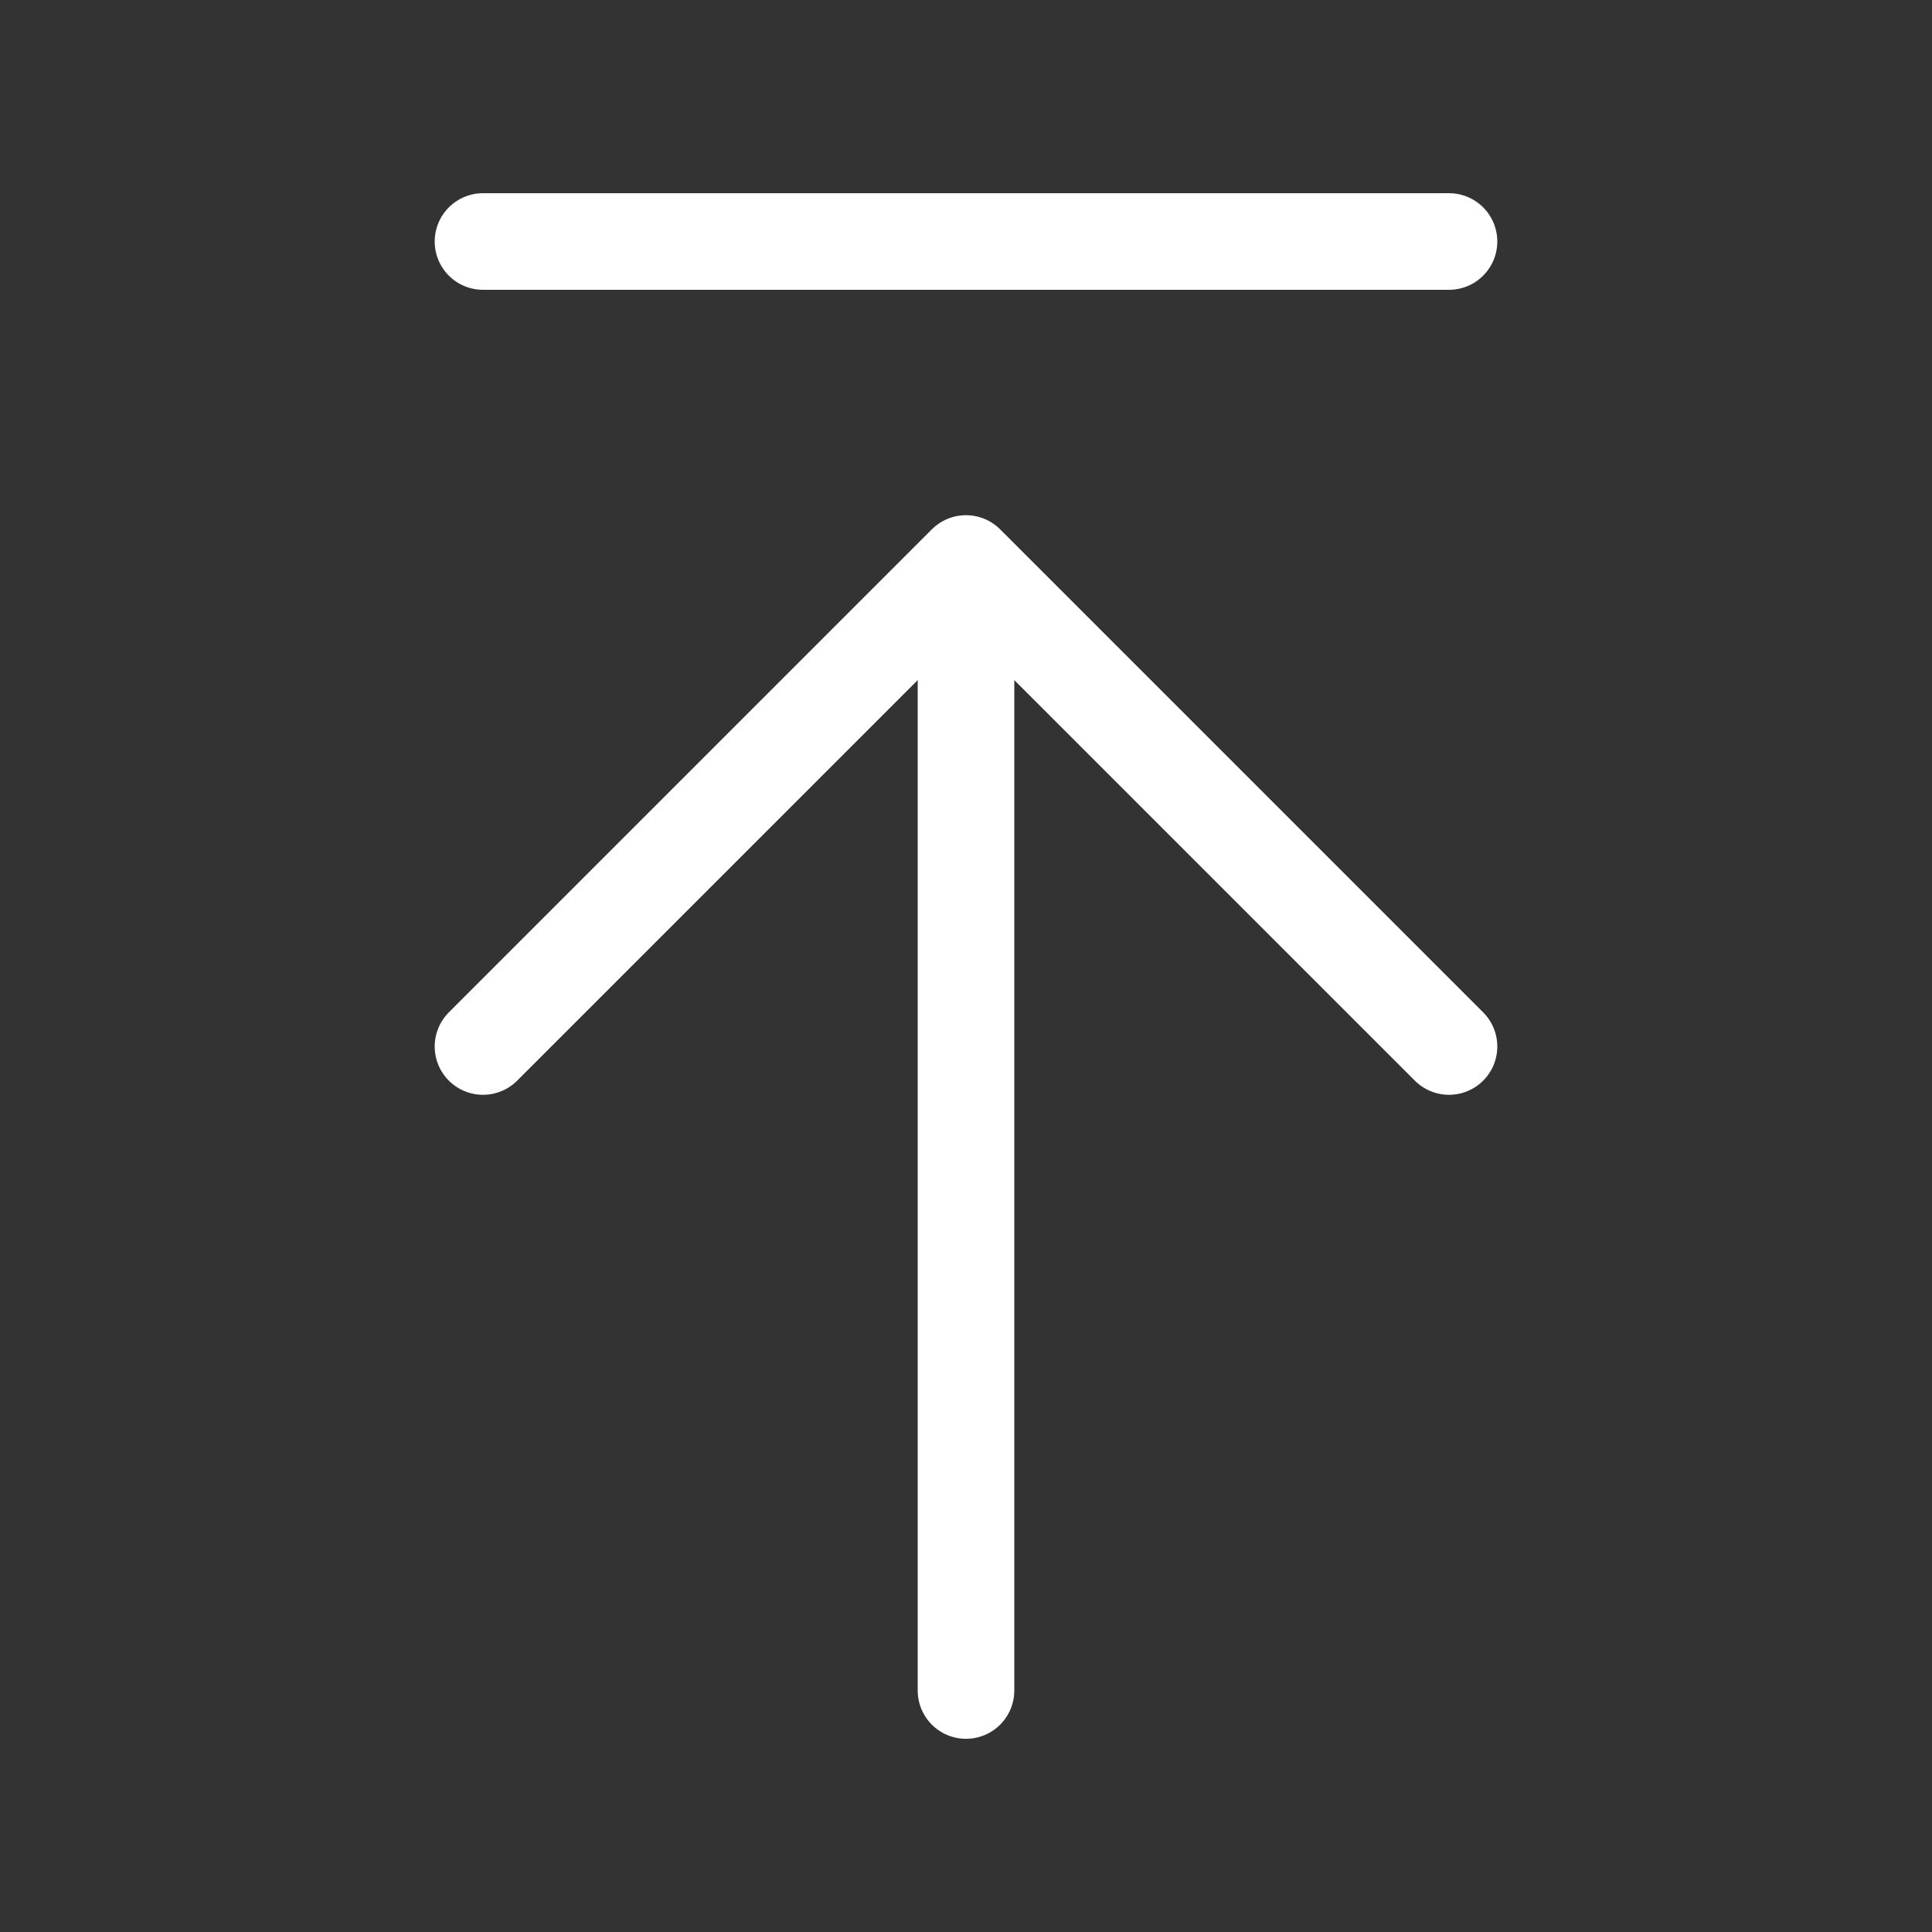 <svg width="30" height="30" viewBox="0 0 30 30" fill="none" xmlns="http://www.w3.org/2000/svg" xmlns:xlink="http://www.w3.org/1999/xlink">
	<rect x="0" y="0" width="30" height="30" fill="#333333" stroke="none"/>
	<desc>
			Created with Pixso.
	</desc>
	<defs>
		<clipPath id="clip275_3482">
			<rect id="去顶部" width="30" height="30" fill="white" fill-opacity="0"/>
		</clipPath>
	</defs>
	<g clip-path="url(#clip275_3482)">
		<path id="path" d="M14.27 8.83L14.25 8.81C14.25 8.39 14.58 8.06 15 8.06C15.42 8.06 15.75 8.39 15.75 8.81L15.73 8.83L14.27 8.83ZM15.73 26.23L15.75 26.25C15.75 26.67 15.42 27 15 27C14.58 27 14.25 26.67 14.25 26.25L14.27 26.23L15.73 26.23Z" fill="#000000" fill-opacity="0" fill-rule="nonzero"/>
		<path id="path" d="M15 8.81L15 26.25" stroke="#FFFFFF" stroke-opacity="1" stroke-width="1.5" stroke-linejoin="round" stroke-linecap="round"/>
		<path id="path" d="M8.03 16.75L8.03 16.78C7.73 17.07 7.26 17.07 6.96 16.78C6.67 16.48 6.67 16.01 6.96 15.71L6.99 15.71L8.03 16.75ZM23 15.71L23.03 15.71C23.32 16.01 23.32 16.48 23.03 16.78C22.73 17.07 22.26 17.07 21.96 16.78L21.96 16.75L23 15.71Z" fill="#000000" fill-opacity="0" fill-rule="nonzero"/>
		<path id="path" d="M7.5 16.25L15 8.75L22.5 16.25" stroke="#FFFFFF" stroke-opacity="1" stroke-width="1.5" stroke-linejoin="round" stroke-linecap="round"/>
		<path id="path" d="M7.52 4.47L7.5 4.5C7.08 4.5 6.75 4.17 6.75 3.75C6.75 3.32 7.08 3 7.5 3L7.52 3.02L7.52 4.47ZM22.48 3.02L22.5 3C22.92 3 23.25 3.32 23.25 3.75C23.25 4.17 22.92 4.5 22.5 4.5L22.48 4.47L22.48 3.02Z" fill="#000000" fill-opacity="0" fill-rule="nonzero"/>
		<path id="path" d="M7.5 3.75L22.5 3.75" stroke="#FFFFFF" stroke-opacity="1" stroke-width="1.5" stroke-linejoin="round" stroke-linecap="round"/>
	</g>
</svg>
